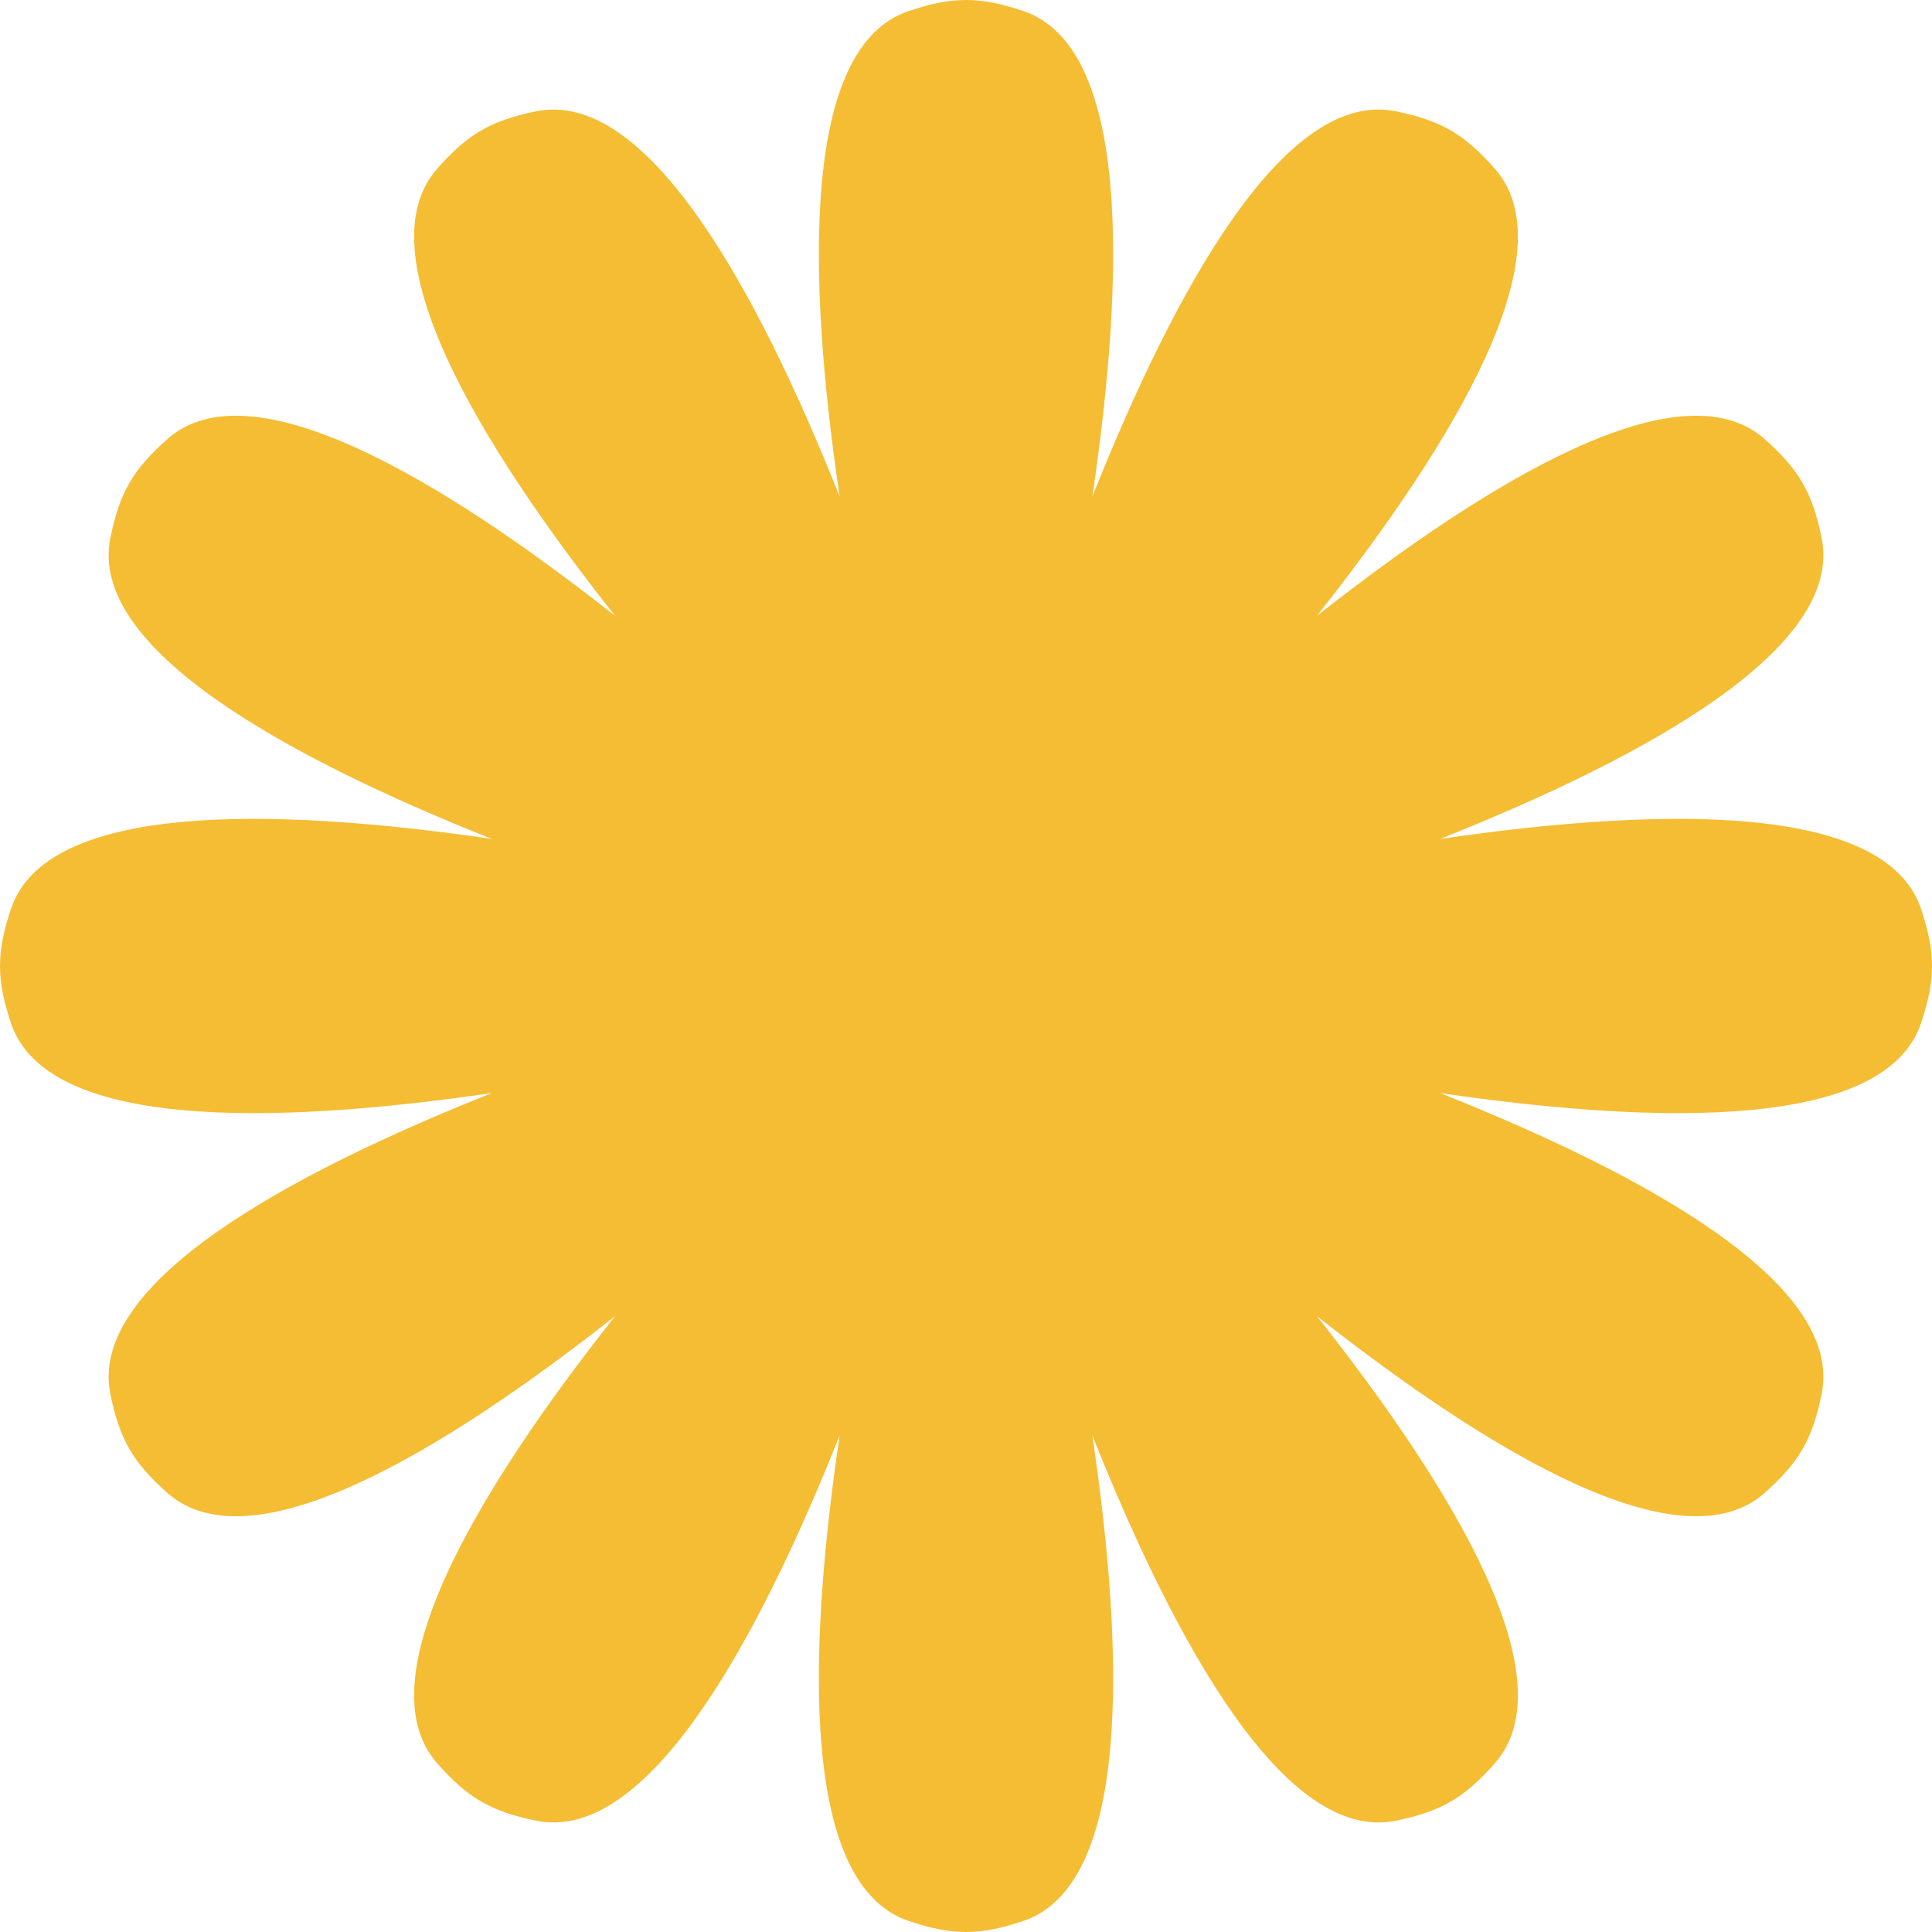<?xml version="1.0" encoding="UTF-8"?> <svg xmlns="http://www.w3.org/2000/svg" width="465" height="465" viewBox="0 0 465 465" fill="none"> <path d="M246.263 2.647C235.724 -0.882 229.276 -0.882 218.737 2.647C193.028 11.257 194.143 65.747 202.087 119.508C181.973 69.022 155.587 21.335 129.029 26.793C118.142 29.03 112.565 32.267 105.222 40.61C87.562 60.673 114.83 106.214 148.043 148.228C105.956 115.107 60.355 87.939 40.331 105.643C32.004 113.005 28.779 118.589 26.566 129.481C21.203 155.87 68.265 181.974 118.41 201.926C65.007 194.129 11.199 193.203 2.647 218.737C-0.882 229.276 -0.882 235.724 2.647 246.263C11.199 271.797 65.007 270.871 118.41 263.074C68.264 283.026 21.203 309.13 26.566 335.519C28.779 346.411 32.004 351.995 40.331 359.357C60.355 377.06 105.955 349.893 148.041 316.773C114.829 358.787 87.561 404.327 105.221 424.39C112.564 432.733 118.142 435.97 129.028 438.207C155.586 443.665 181.973 395.976 202.088 345.49C194.143 399.251 193.027 453.742 218.737 462.353C229.276 465.882 235.724 465.882 246.263 462.353C271.973 453.742 270.857 399.249 262.912 345.487C283.026 395.974 309.414 443.665 335.972 438.207C346.859 435.97 352.436 432.733 359.78 424.39C377.439 404.327 350.172 358.787 316.959 316.773C359.046 349.893 404.646 377.06 424.67 359.357C432.997 351.995 436.221 346.411 438.435 335.519C443.797 309.13 396.737 283.026 346.591 263.074C399.993 270.871 453.801 271.797 462.353 246.263C465.882 235.724 465.882 229.276 462.353 218.737C453.801 193.203 399.993 194.129 346.591 201.926C396.736 181.974 443.797 155.87 438.435 129.481C436.221 118.589 432.997 113.005 424.67 105.643C404.646 87.939 359.045 115.107 316.958 148.228C350.171 106.214 377.439 60.673 359.779 40.61C352.436 32.267 346.858 29.03 335.972 26.793C309.414 21.335 283.026 69.024 262.912 119.511C270.857 65.749 271.973 11.258 246.263 2.647Z" fill="#F5BD33"></path> </svg> 